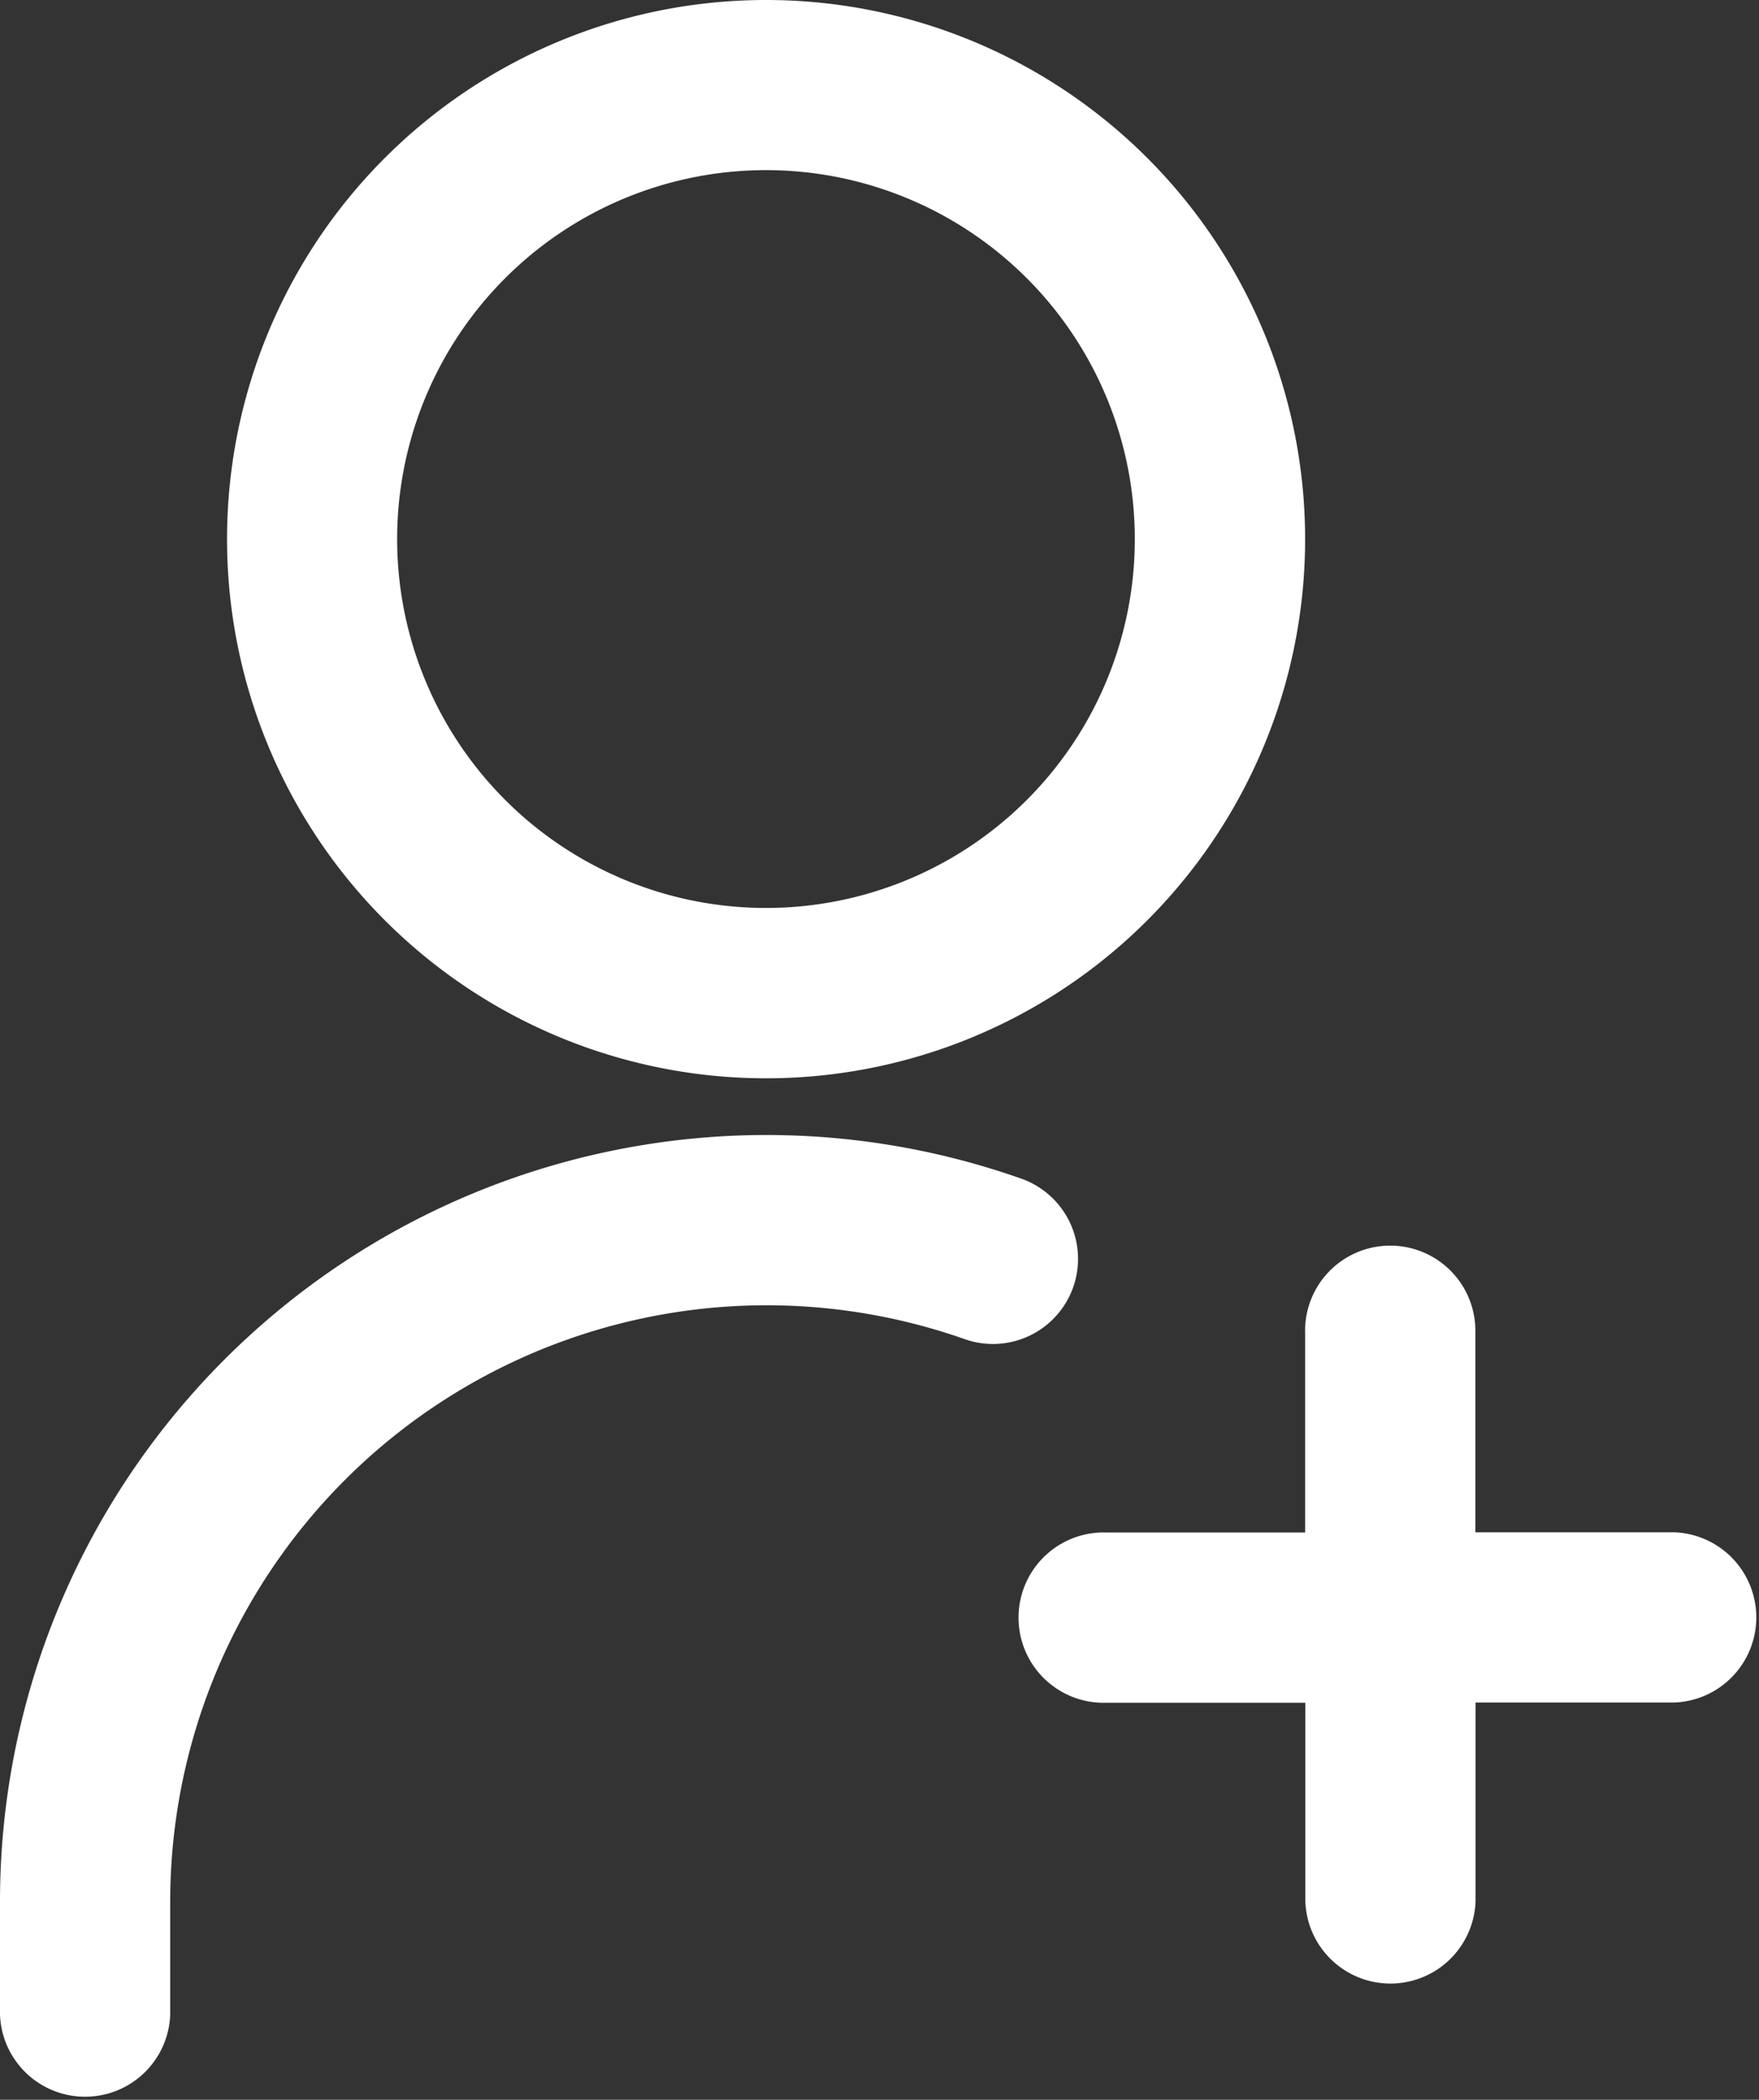 <svg xmlns="http://www.w3.org/2000/svg" width="16.339" height="19.5" viewBox="0 0 16.339 19.5">
  <rect x="0" y="0" width="16.339" height="19.5" fill="#333333" stroke="none"/>
  <g id="noun-add-user-6988291" transform="translate(-17.707 -9.375)">
    <g id="Group_32816" data-name="Group 32816" transform="translate(17.707 9.375)">
      <path id="Path_93603" data-name="Path 93603" d="M26.043,14.382a5.007,5.007,0,1,0,5.006-5.007A5.006,5.006,0,0,0,26.043,14.382Zm5.006,3.425a3.426,3.426,0,1,1,3.426-3.425A3.425,3.425,0,0,1,31.049,17.807Z" transform="translate(-23.934 -9.375)" fill="#fff" fill-rule="evenodd"/>
      <path id="Path_93604" data-name="Path 93604" d="M59.424,56a.791.791,0,1,0-1.581,0v1.845H56a.791.791,0,1,0,0,1.581h1.845v1.845a.791.791,0,0,0,1.581,0V59.424h1.845a.791.791,0,0,0,0-1.581H59.424Z" transform="translate(-45.72 -43.613)" fill="#fff"/>
      <path id="Path_93605" data-name="Path 93605" d="M17.707,59.211a.791.791,0,0,0,1.581,0V58.158a5.54,5.54,0,0,1,7.379-5.22.79.79,0,1,0,.527-1.49,7.119,7.119,0,0,0-9.487,6.71Z" transform="translate(-17.707 -40.502)" fill="#fff"/>
    </g>
  </g>
</svg>
